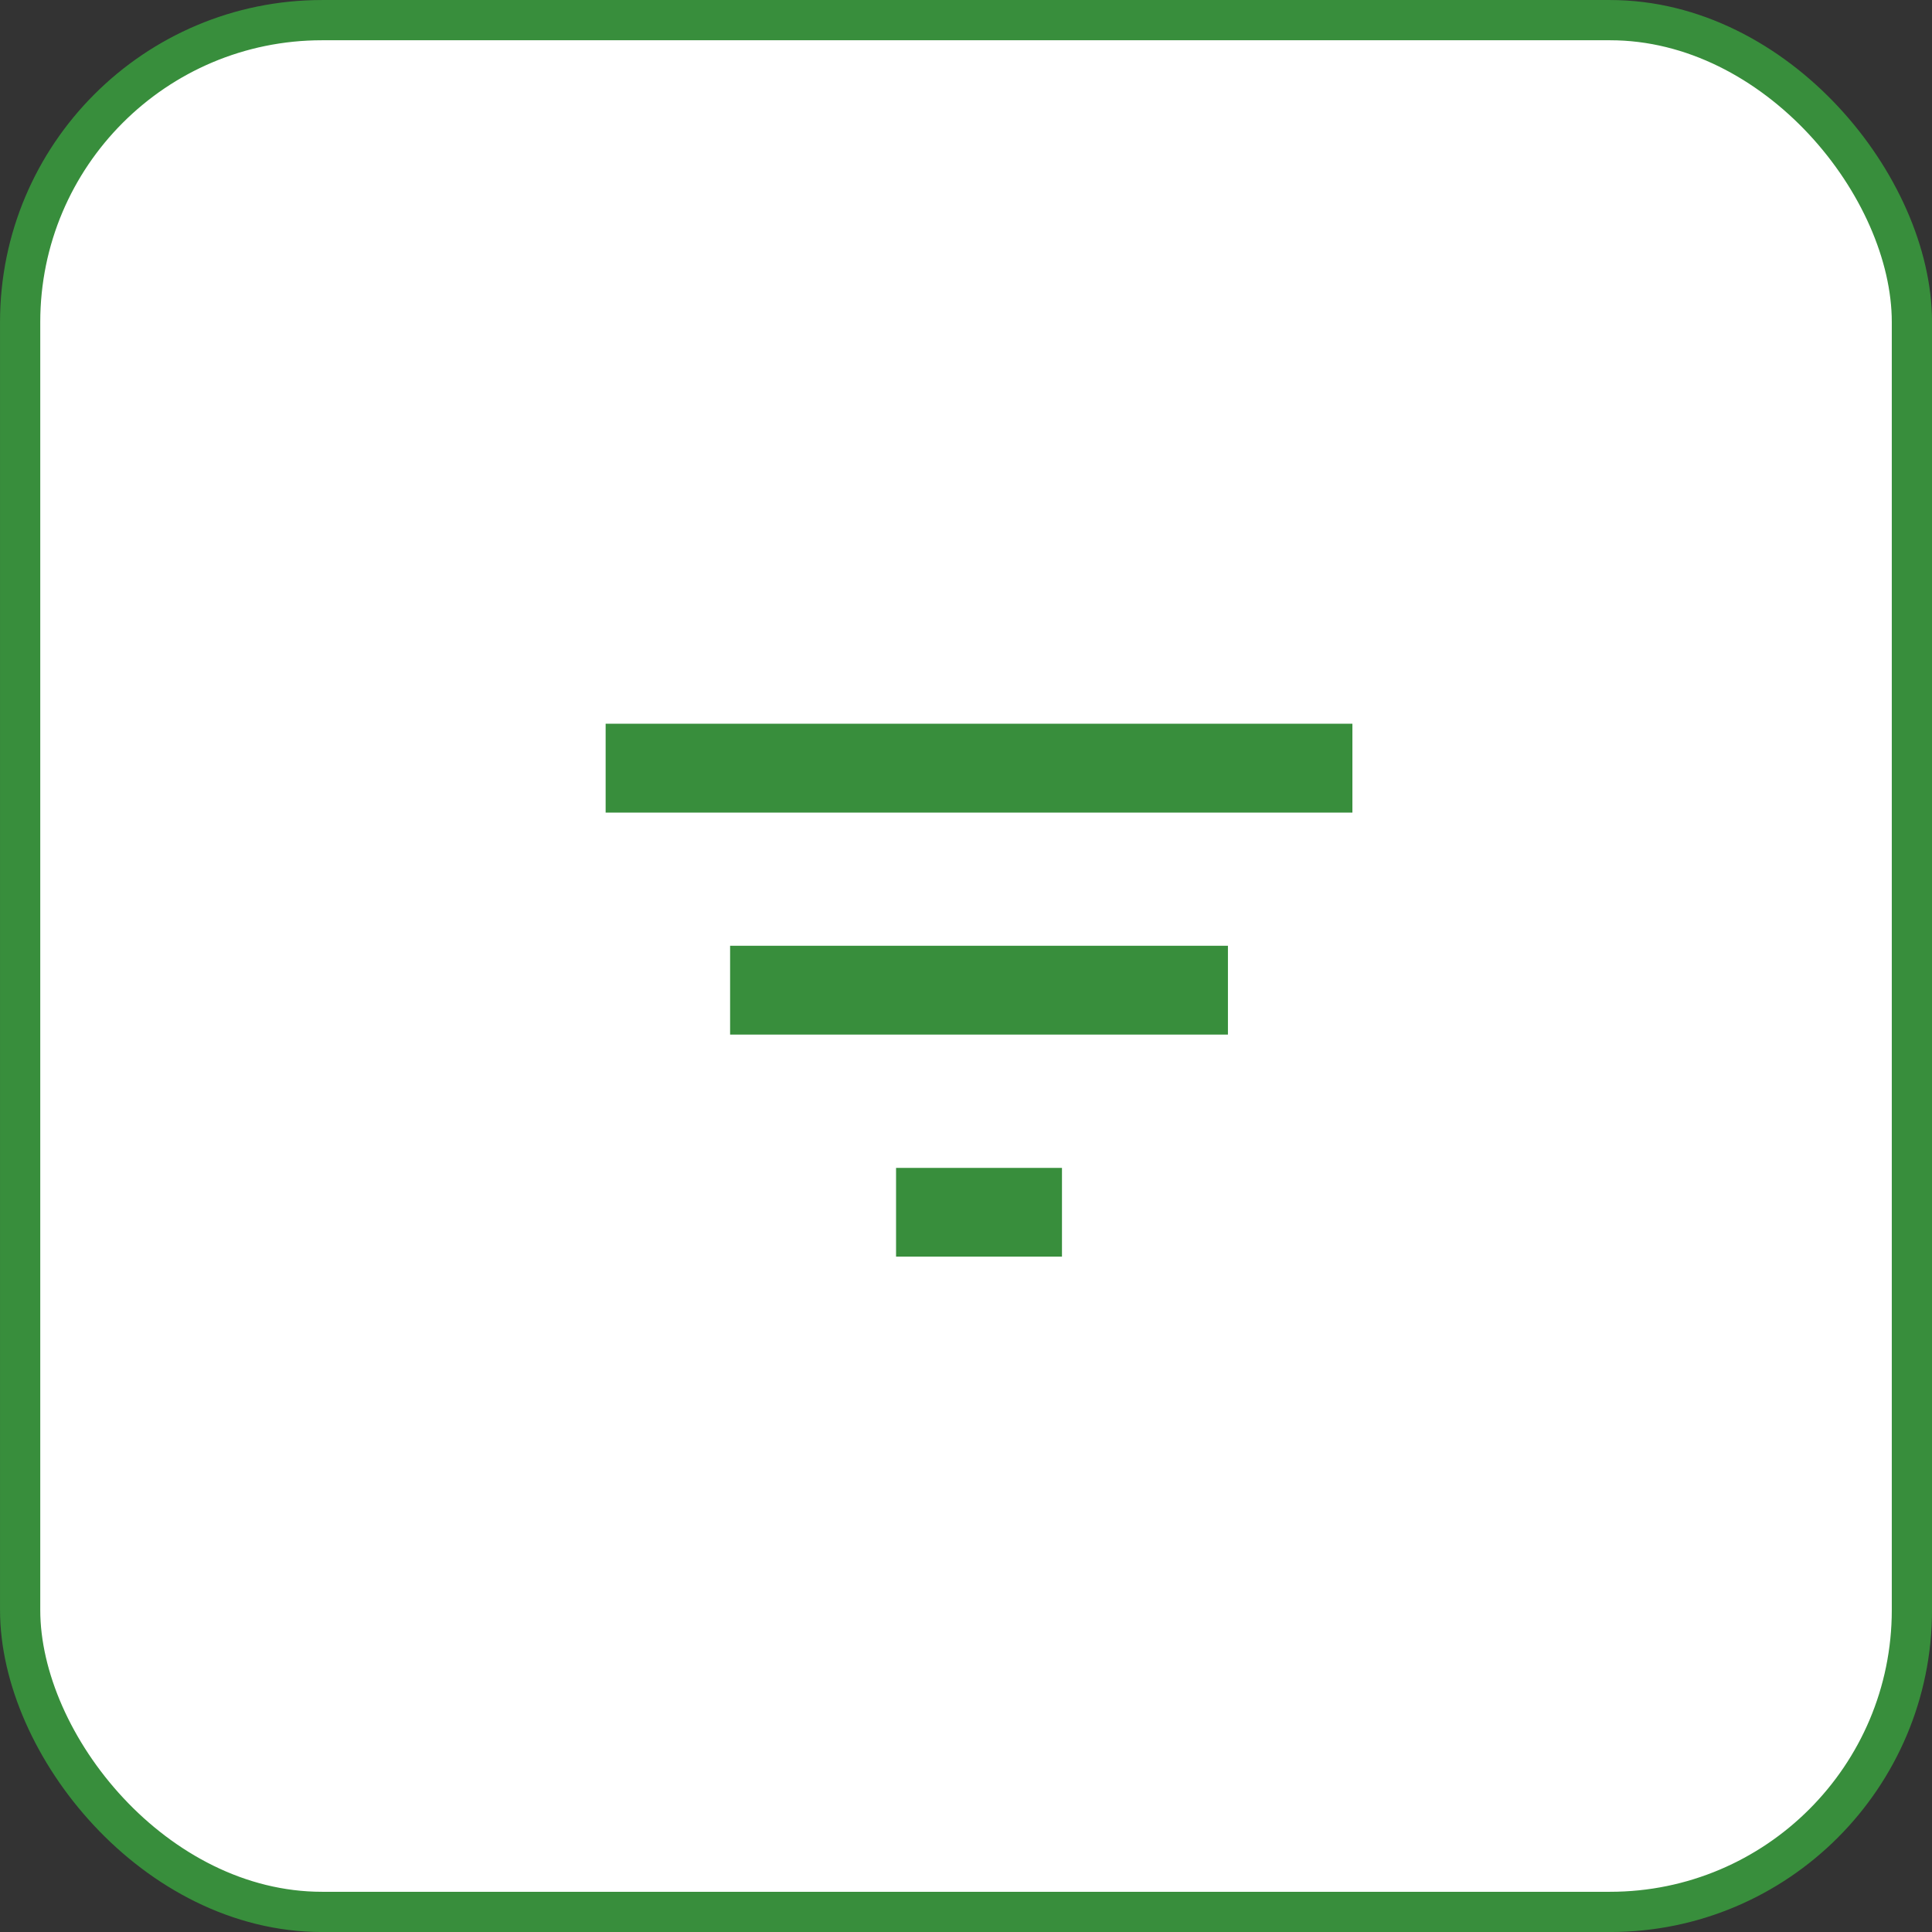 <svg xmlns="http://www.w3.org/2000/svg" width="40" height="40" fill="none"><rect width="100%" height="100%" fill="#333333" stroke="none"/><rect width="39.167" height="39.167" x=".417" y=".417" fill="#fff" rx="6.25"/><path fill="#388E3C" d="M15.116 21.42h10.307v-1.839H15.116v1.84Zm-2.577-6.436v1.84H28v-1.84H12.54Zm6.013 11.033h3.435V24.18h-3.435v1.838Z"/><rect width="39.167" height="39.167" x=".417" y=".417" stroke="#388E3C" stroke-width=".833" rx="6.25"/></svg>